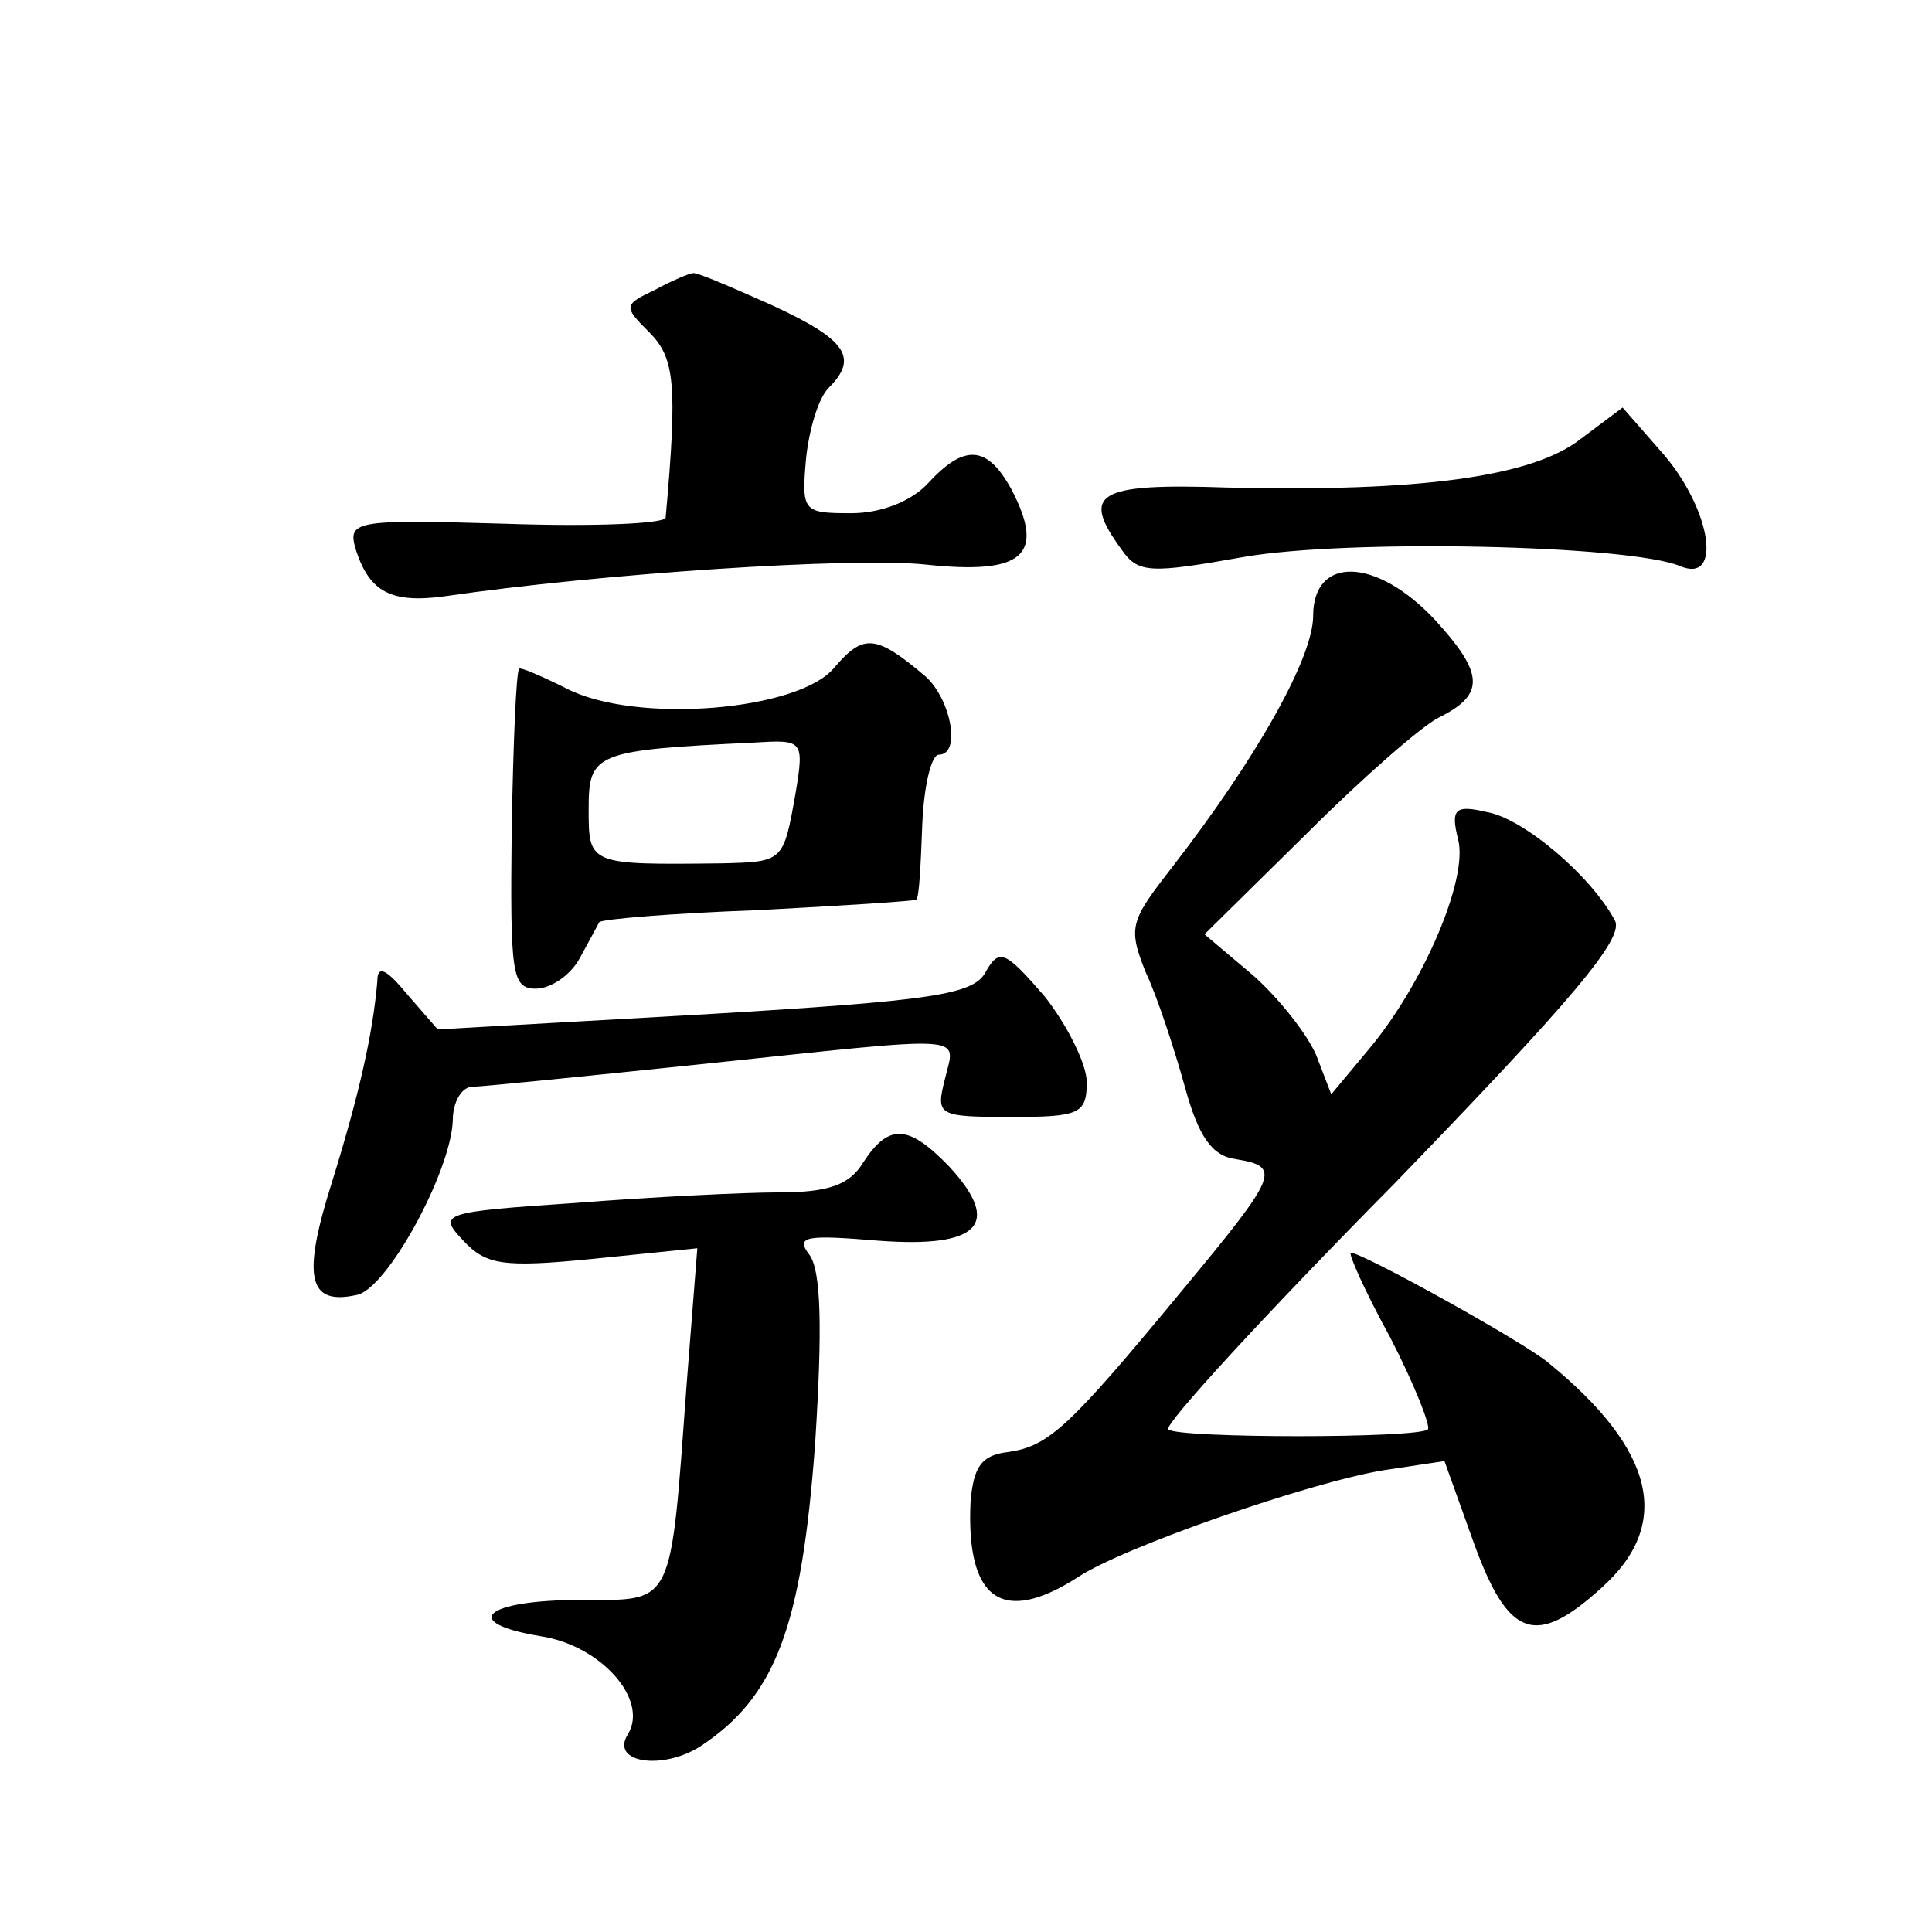 <?xml version="1.0" standalone="no"?>
<!DOCTYPE svg PUBLIC "-//W3C//DTD SVG 20010904//EN"
 "http://www.w3.org/TR/2001/REC-SVG-20010904/DTD/svg10.dtd">
<svg version="1.0" xmlns="http://www.w3.org/2000/svg"
 width="128pt" height="128pt" viewBox="0 0 128 128"
 preserveAspectRatio="xMidYMid meet">
<g transform="translate(0,128) scale(0.1,-0.1)"
fill="#0" stroke="none">
<path d="M434 1088 c-21 -10 -21 -11 -4 -28 17 -17 19 -34 11 -123 -1 -4 -48 -6
-106 -4 -102 3 -105 2 -99 -18 9 -27 23 -35 59 -30 103 15 269 26 318 21 65 -7
80 6 57 50 -16 29 -31 30 -55 4 -11 -12 -31 -20 -51 -20 -32 0 -33 1 -30 36 2 19
8 40 15 47 20 20 12 32 -38 55 -27 12 -50 22 -52 21 -2 0 -14 -5 -25 -11z M1047
989 c-32 -25 -107 -35 -234 -32 -87 3 -97 -4 -70 -41 11 -16 19 -16 81 -5 69 12
255 8 289 -6 28 -12 21 36 -10 73 l-28 32 -28 -21z M870 872 c0 -28 -38 -95 -93
-166 -28 -36 -30 -40 -18 -70 8 -17 19 -51 26 -76 9 -33 18 -46 34 -48 30 -5 28
-10 -35 -86 -76 -92 -89 -104 -116 -108 -18 -2 -23 -10 -25 -33 -3 -65 21 -82 71
-50 30 20 154 63 203 71 l40 6 19 -53 c23 -64 41 -71 85 -31 47 42 36 91 -35 149
-15 13 -123 73 -131 73 -2 0 9 -25 26 -56 16 -31 27 -59 25 -61 -6 -6 -166 -6 -172
0 -3 3 64 76 150 163 117 121 152 162 146 174 -16 30 -61 68 -85 72 -21 5 -24 2
-19 -18 7 -26 -23 -96 -59 -139 l-25 -30 -10 26 c-6 14 -25 38 -42 53 l-32 27 68
67 c37 37 77 72 88 77 30 15 29 29 -3 64 -39 42 -81 43 -81 3z M553 838 c-23 -29
-132 -38 -178 -14 -16 8 -30 14 -31 13 -2 -1 -4 -50 -5 -107 -1 -95 0 -105 16 -105
10 0 23 9 29 20 6 11 12 22 13 24 1 2 49 6 105 8 57 3 104 6 105 7 2 1 3 23 4 49
1 26 6 47 11 47 15 0 8 37 -9 52 -33 28 -41 28 -60 6z m-26 -84 c-8 -45 -8 -45
-49 -46 -88 -1 -88 -1 -88 36 0 37 4 39 109 44 33 2 34 2 28 -34z M653 636 c-8
-15 -35 -19 -186 -28 l-177 -10 -20 23 c-14 17 -20 20 -20 9 -3 -35 -12 -75 -30
-133 -20 -63 -16 -82 16 -75 20 3 63 82 64 116 0 12 6 22 13 22 6 0 75 7 152 15
181 19 168 20 161 -10 -6 -24 -5 -25 44 -25 45 0 50 2 50 23 0 12 -13 38 -28 57
-26 30 -30 32 -39 16z M572 510 c-9 -15 -23 -20 -56 -20 -23 0 -84 -3 -135 -7 -89
-6 -91 -7 -74 -25 15 -16 26 -18 86 -12 l69 7 -7 -89 c-11 -150 -8 -144 -70 -144
-64 0 -81 -15 -27 -24 40 -6 72 -42 58 -65 -12 -19 23 -24 48 -8 50 33 67 79 76
200 5 78 4 116 -4 126 -9 12 -2 13 46 9 67 -5 82 11 47 49 -27 28 -40 29 -57 3z"/>
</g>
</svg>
